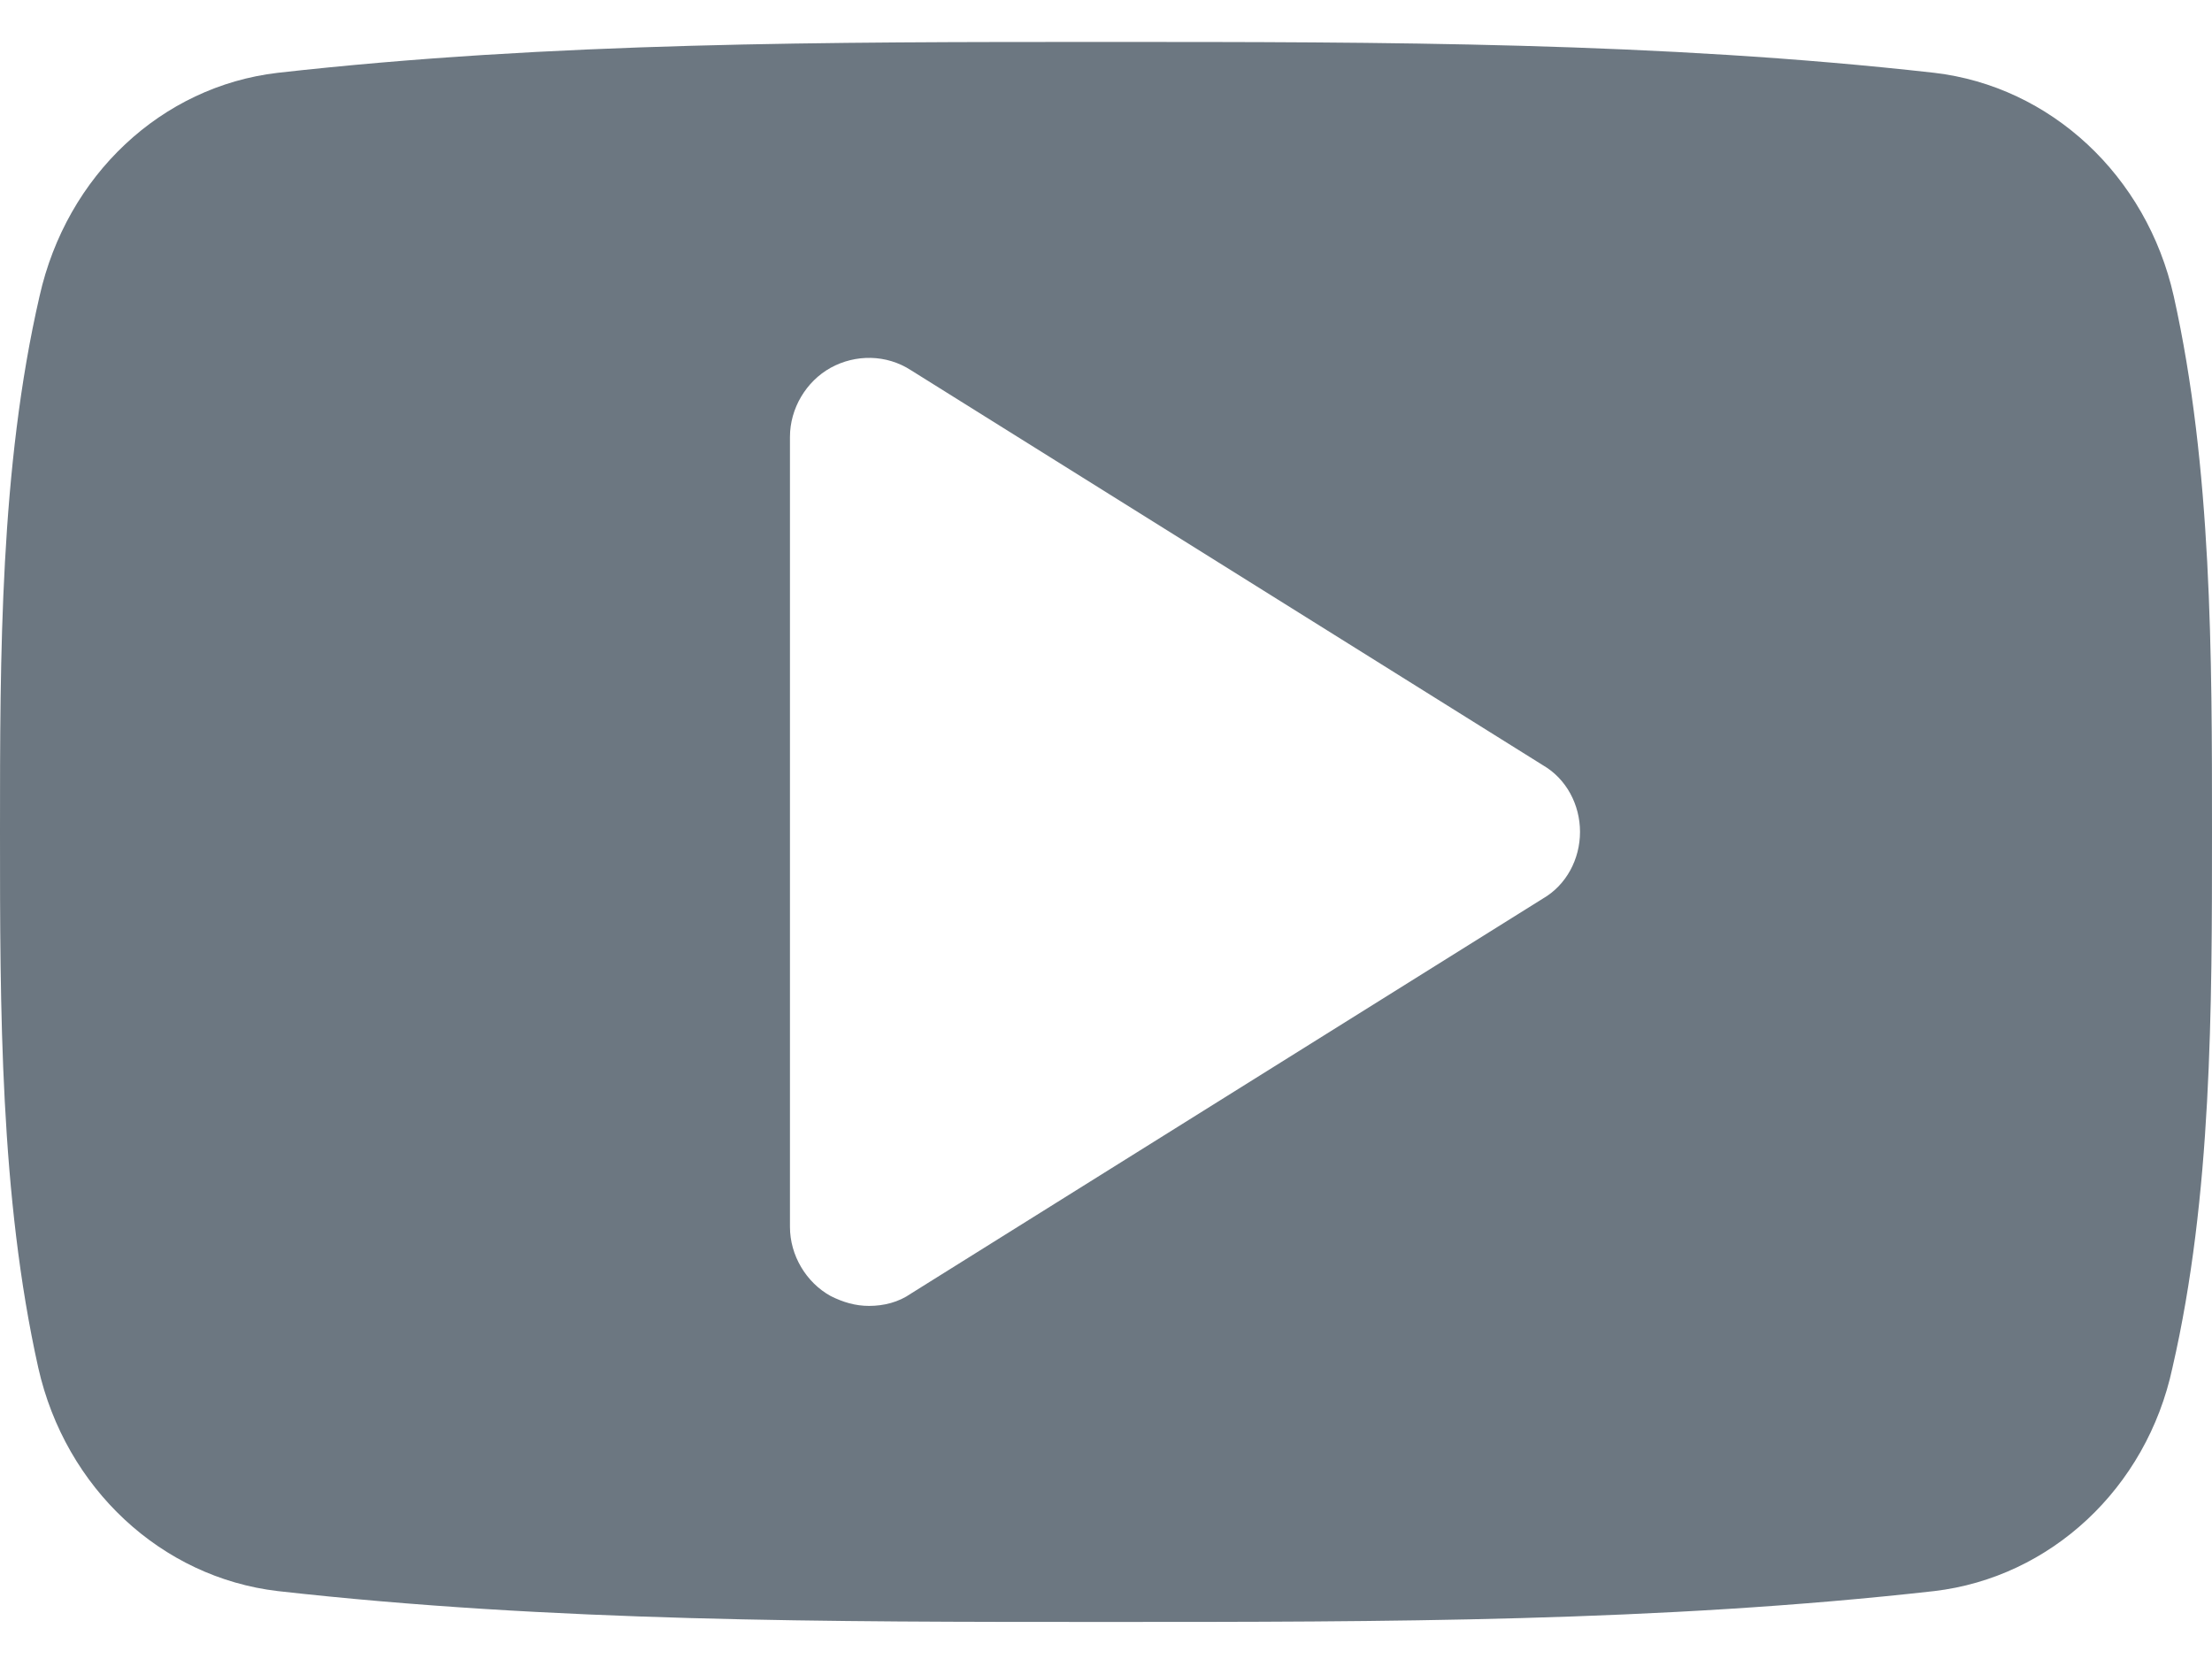 <svg width="24" height="18" viewBox="0 0 24 18" fill="none" xmlns="http://www.w3.org/2000/svg">
	<path d="M17.143 9.026C17.143 9.321 16.995 9.602 16.741 9.749L9.884 14.035C9.75 14.129 9.589 14.169 9.429 14.169C9.281 14.169 9.147 14.129 9.013 14.062C8.746 13.915 8.571 13.62 8.571 13.312V4.74C8.571 4.432 8.746 4.138 9.013 3.99C9.281 3.843 9.616 3.843 9.884 4.017L16.741 8.303C16.995 8.45 17.143 8.731 17.143 9.026ZM24 9.026C24 7.111 24 5.075 23.585 3.214C23.29 1.901 22.245 0.937 20.987 0.79C18.013 0.455 15 0.455 12 0.455C9 0.455 5.987 0.455 3.013 0.79C1.754 0.937 0.723 1.901 0.429 3.214C0 5.075 0 7.111 0 9.026C0 10.941 0 12.977 0.415 14.839C0.71 16.151 1.754 17.115 3.013 17.263C5.987 17.598 9 17.598 12 17.598C15 17.598 18.013 17.598 20.987 17.263C22.245 17.115 23.29 16.151 23.571 14.839C24 12.977 24 10.941 24 9.026Z" fill="#6C7781"/>
</svg>
